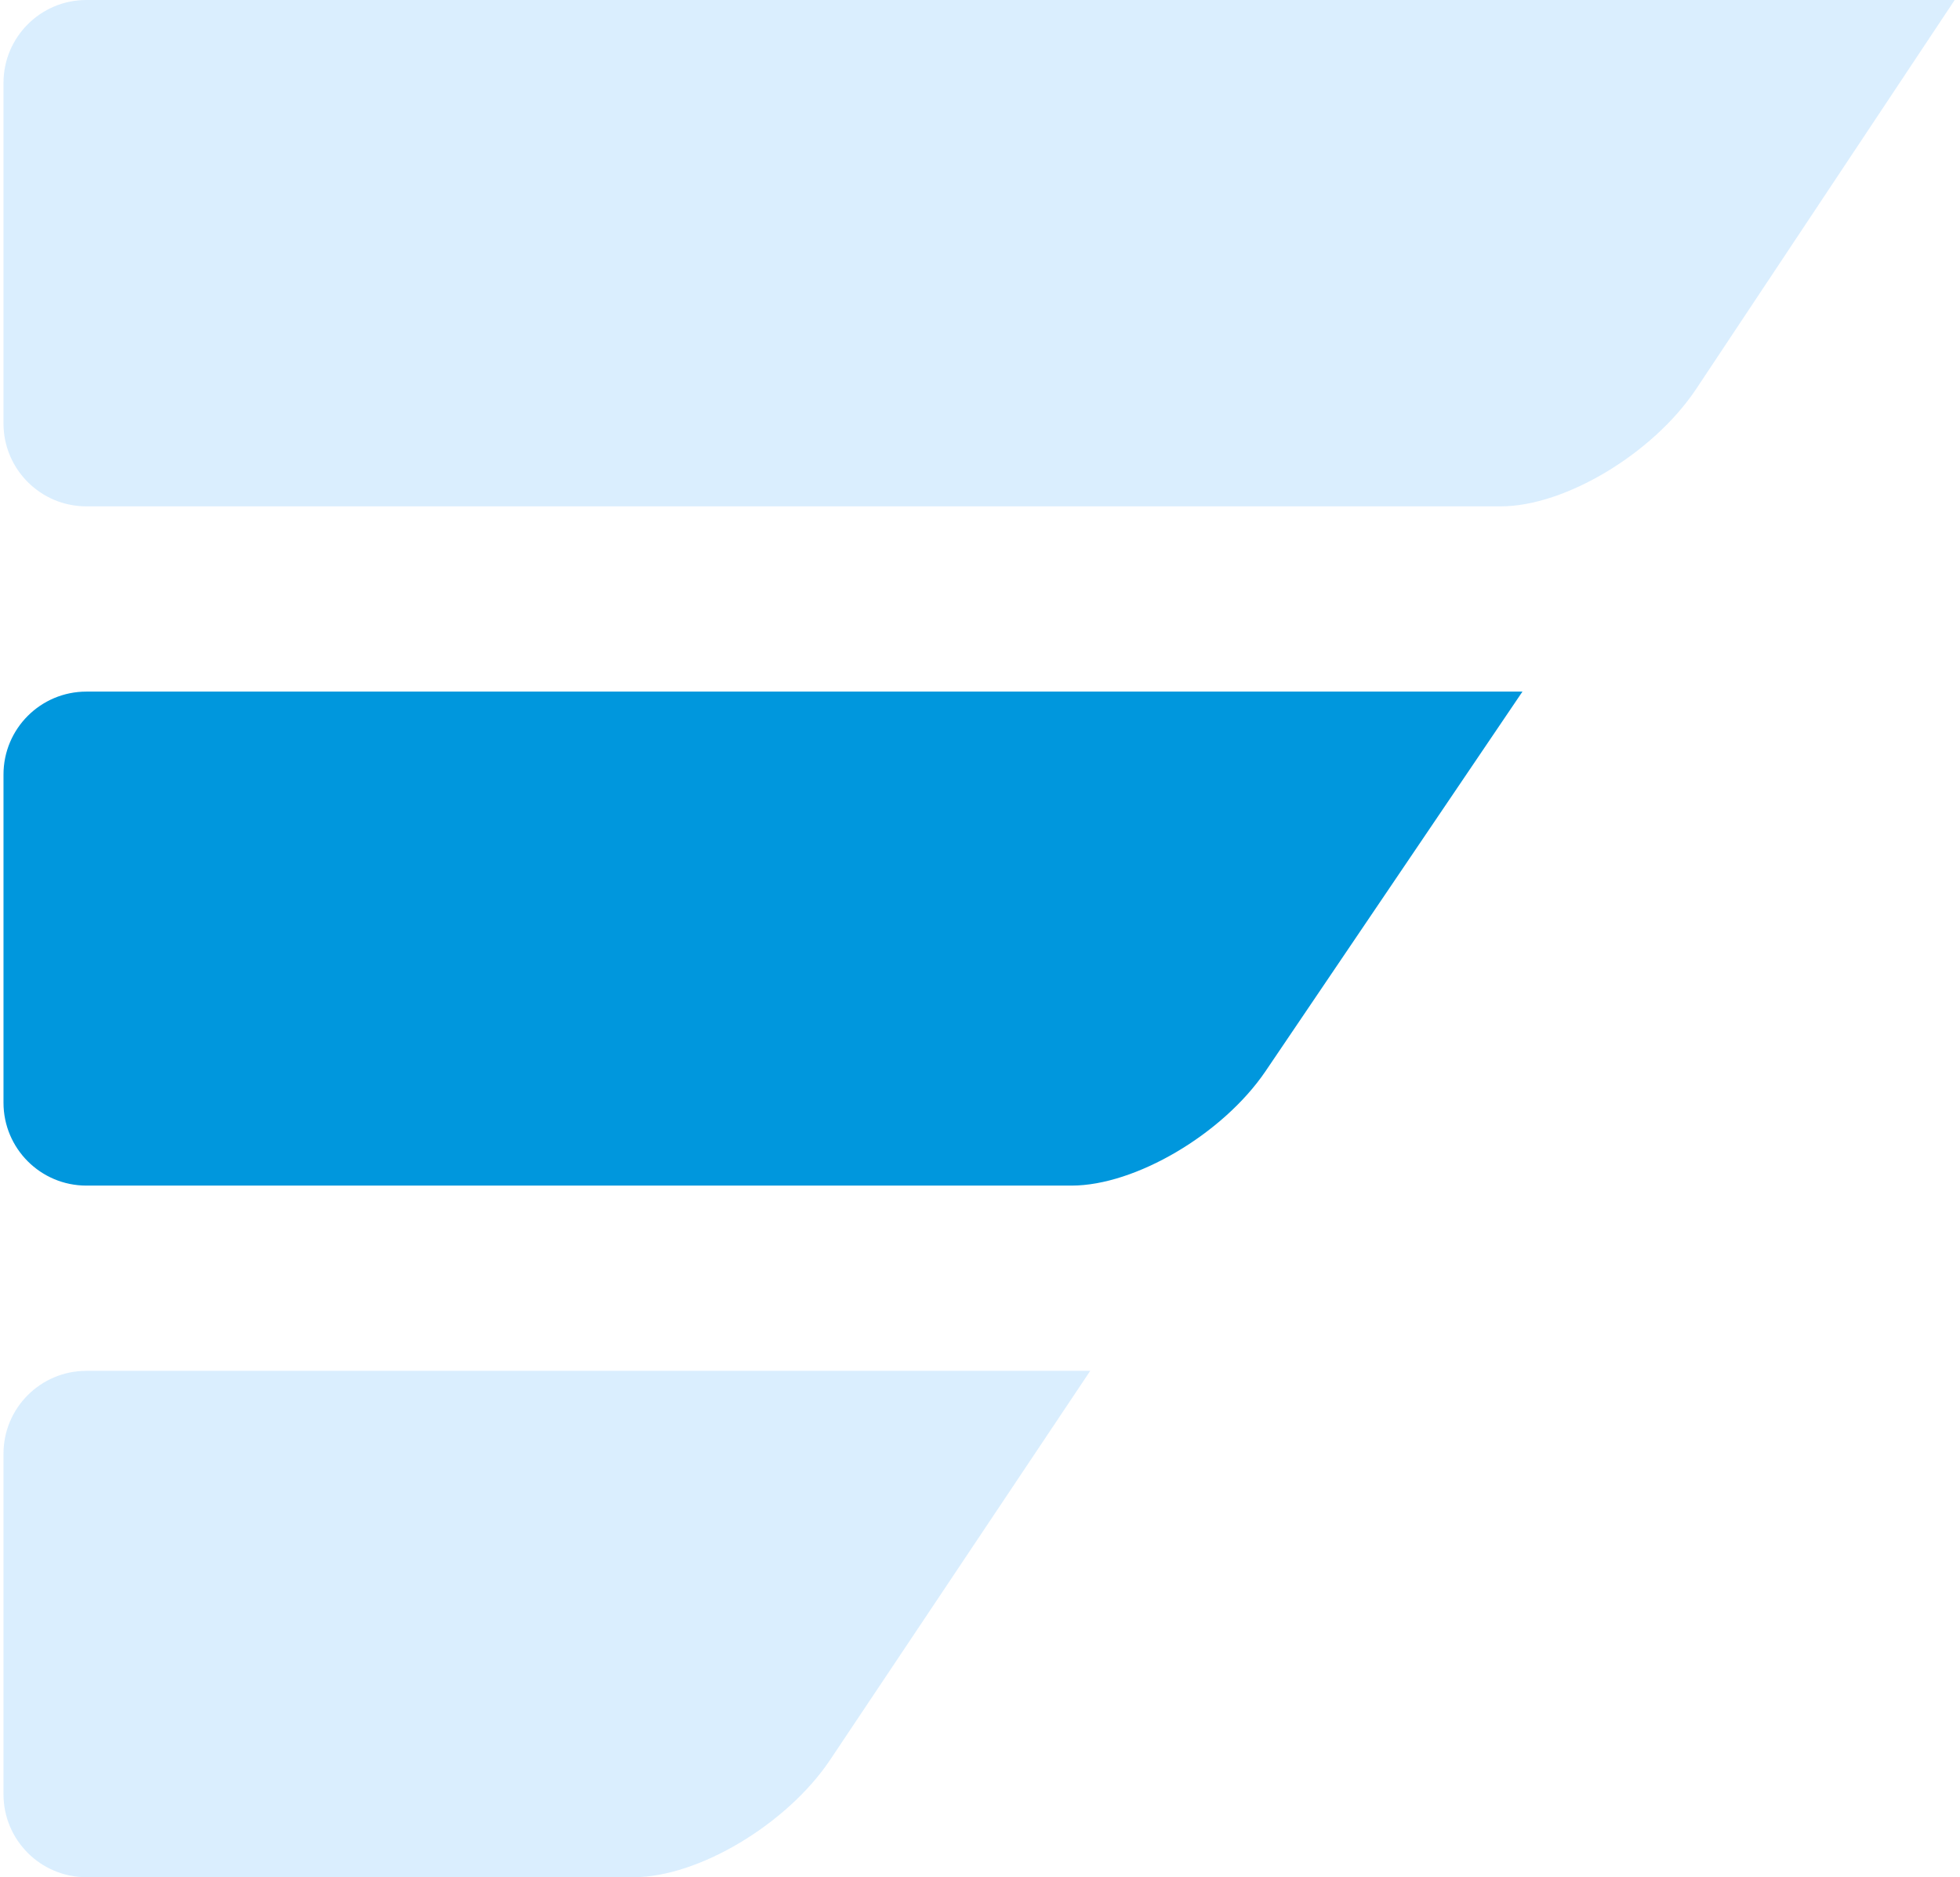 <?xml version="1.0" encoding="UTF-8"?> <svg xmlns="http://www.w3.org/2000/svg" width="331" height="317" viewBox="0 0 331 317" fill="none"><path fill-rule="evenodd" clip-rule="evenodd" d="M0.59 71.507C0.59 79.239 6.858 85.507 14.59 85.507H253.461C264.295 85.507 279.135 76.591 286.381 65.78L330.104 0L14.59 0C6.858 0 0.59 6.268 0.59 14V71.507Z" fill="#65B8FD" fill-opacity="0.24"></path><path fill-rule="evenodd" clip-rule="evenodd" d="M0.59 186.21C0.59 193.942 6.858 200.21 14.59 200.21H180.966C191.73 200.21 206.473 191.512 213.672 180.964L257.11 116.789L14.59 116.789C6.858 116.789 0.59 123.057 0.59 130.789V186.21Z" fill="#0097DD"></path><path fill-rule="evenodd" clip-rule="evenodd" d="M0.59 302.999C0.59 310.731 6.858 316.999 14.59 316.999H107.013C117.913 316.999 132.842 308.083 140.131 297.272L184.117 231.492L14.59 231.492C6.858 231.492 0.59 237.76 0.59 245.492V302.999Z" fill="#65B8FD" fill-opacity="0.24"></path></svg> 